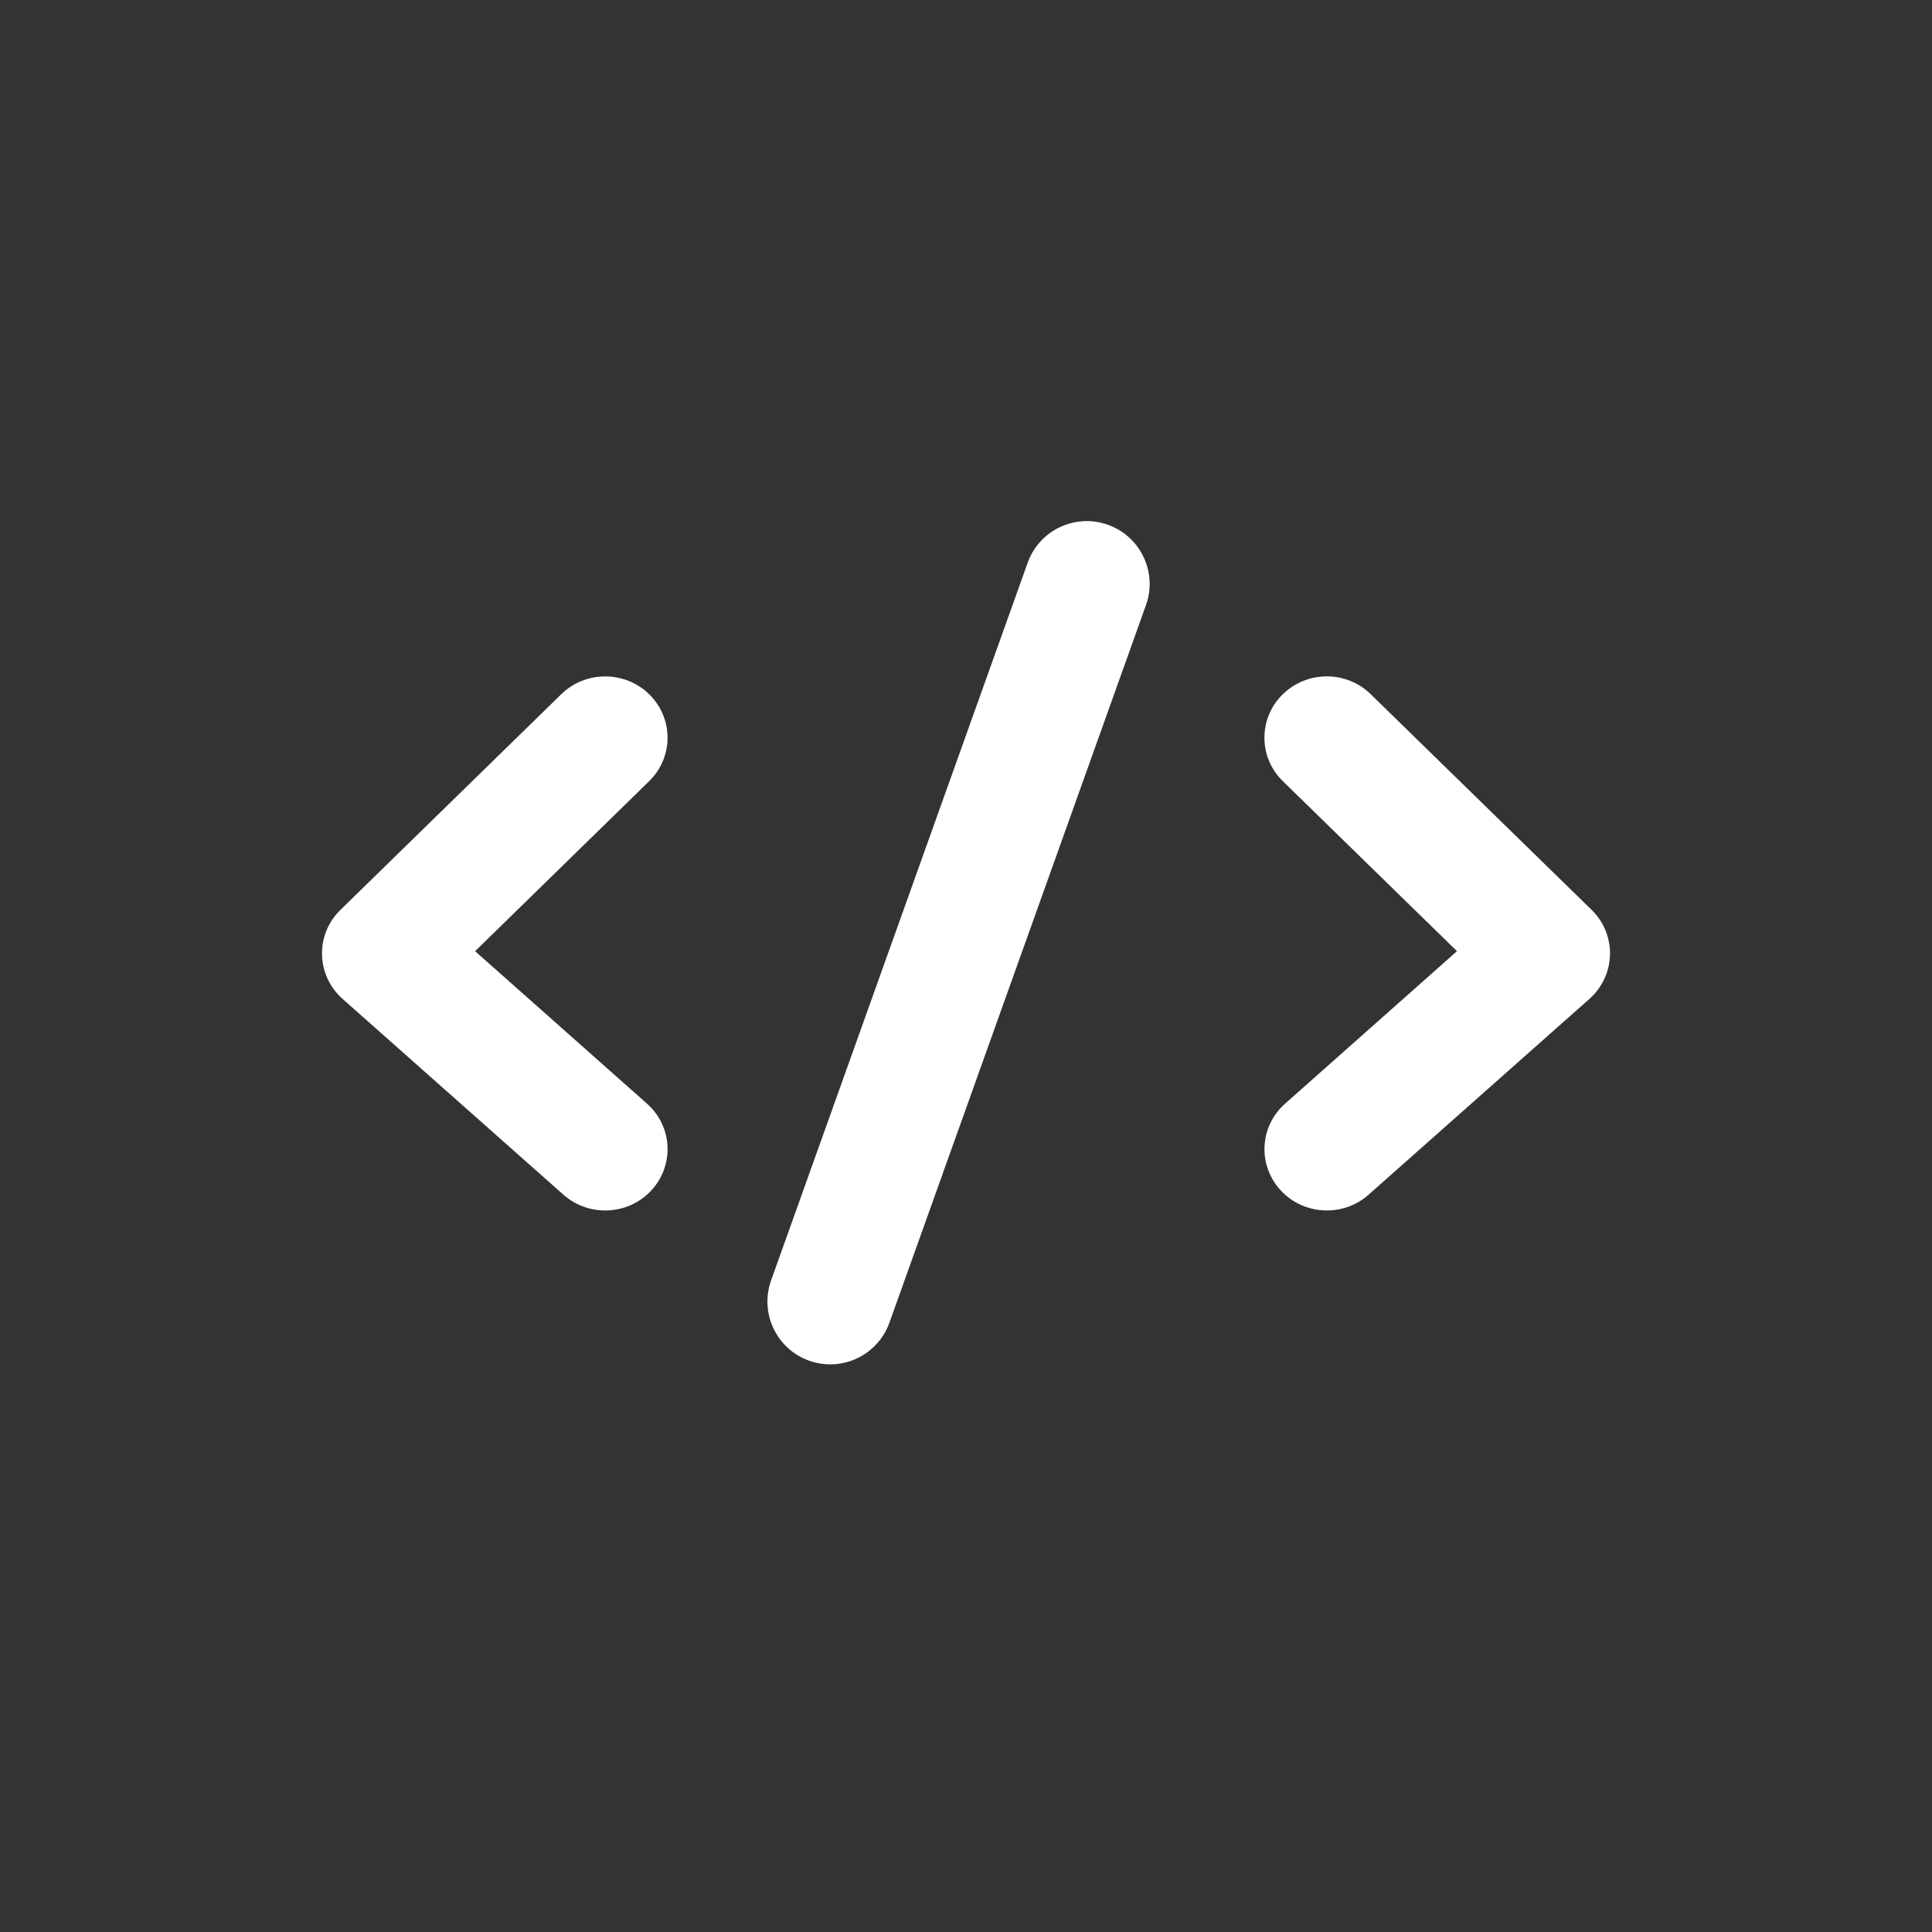 <svg width="24" height="24" viewBox="0 0 24 24" fill="none" xmlns="http://www.w3.org/2000/svg">
<rect x="0" y="0" width="24" height="24" fill="#333333" stroke="none"/>
<path fill-rule="evenodd" clip-rule="evenodd" d="M13.763 6.519C13.357 6.374 12.911 6.585 12.766 6.991L9.579 15.905C9.434 16.311 9.645 16.758 10.051 16.903C10.457 17.048 10.904 16.836 11.049 16.43L14.236 7.516C14.381 7.111 14.169 6.664 13.763 6.519ZM8.09 14.789C7.803 15.098 7.315 15.121 6.999 14.841L4.256 12.409C3.926 12.116 3.913 11.611 4.229 11.303L6.972 8.624C7.274 8.329 7.762 8.329 8.064 8.624C8.369 8.922 8.369 9.407 8.064 9.704L5.902 11.816L8.037 13.71C8.356 13.992 8.38 14.476 8.09 14.789ZM15.936 8.624C16.088 8.476 16.285 8.402 16.482 8.402C16.679 8.402 16.877 8.476 17.028 8.624L19.772 11.303C20.087 11.611 20.074 12.116 19.744 12.409L17.001 14.841C16.686 15.121 16.198 15.098 15.911 14.789C15.62 14.476 15.645 13.992 15.964 13.71L18.099 11.816L15.936 9.704C15.631 9.407 15.631 8.922 15.935 8.624L15.936 8.624Z" fill="white"/>
</svg>
